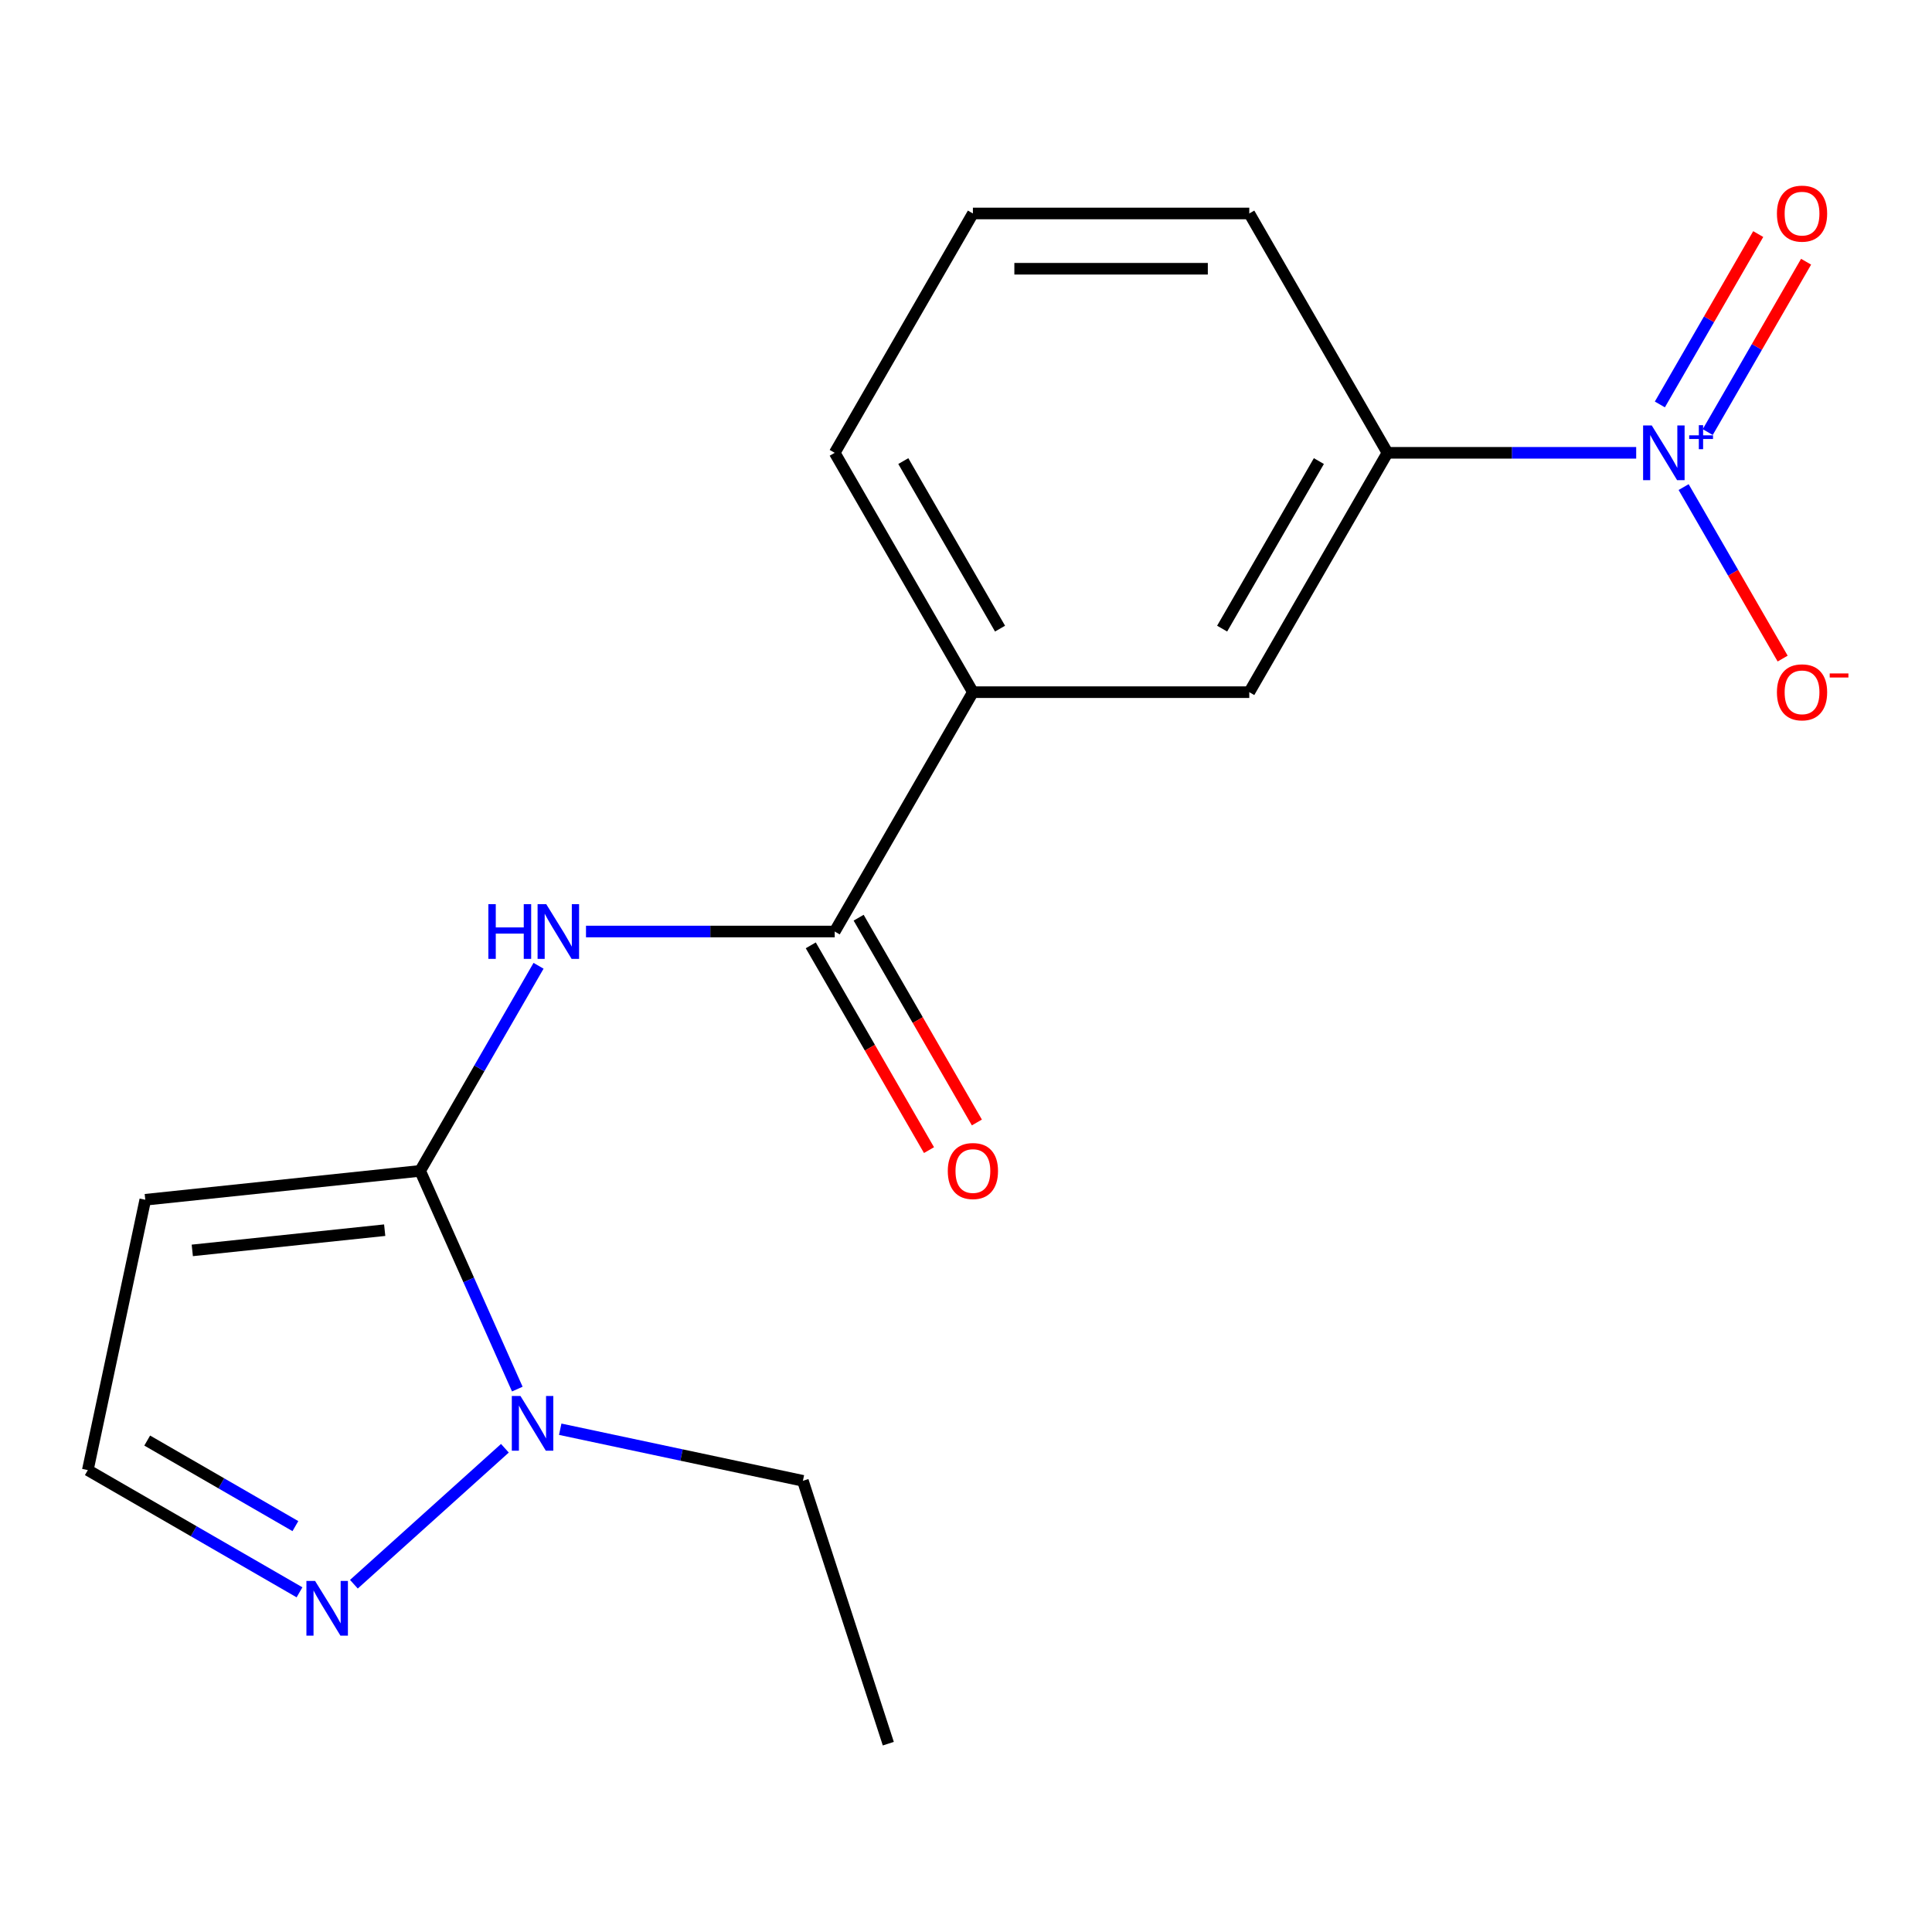 <?xml version='1.0' encoding='iso-8859-1'?>
<svg version='1.1' baseProfile='full'
              xmlns='http://www.w3.org/2000/svg'
                      xmlns:rdkit='http://www.rdkit.org/xml'
                      xmlns:xlink='http://www.w3.org/1999/xlink'
                  xml:space='preserve'
width='1000px' height='1000px' viewBox='0 0 1000 1000'>
<!-- END OF HEADER -->
<rect style='opacity:1.0;fill:#FFFFFF;stroke:none' width='1000' height='1000' x='0' y='0'> </rect>
<path class='bond-1' d='M 217.466,606.041 L 248.11,552.965' style='fill:none;fill-rule:evenodd;stroke:#000000;stroke-width:6px;stroke-linecap:butt;stroke-linejoin:miter;stroke-opacity:1' />
<path class='bond-1' d='M 248.11,552.965 L 278.753,499.89' style='fill:none;fill-rule:evenodd;stroke:#0000FF;stroke-width:6px;stroke-linecap:butt;stroke-linejoin:miter;stroke-opacity:1' />
<path class='bond-2' d='M 217.466,606.041 L 242.61,662.515' style='fill:none;fill-rule:evenodd;stroke:#000000;stroke-width:6px;stroke-linecap:butt;stroke-linejoin:miter;stroke-opacity:1' />
<path class='bond-2' d='M 242.61,662.515 L 267.755,718.99' style='fill:none;fill-rule:evenodd;stroke:#0000FF;stroke-width:6px;stroke-linecap:butt;stroke-linejoin:miter;stroke-opacity:1' />
<path class='bond-5' d='M 217.466,606.041 L 75.197,620.994' style='fill:none;fill-rule:evenodd;stroke:#000000;stroke-width:6px;stroke-linecap:butt;stroke-linejoin:miter;stroke-opacity:1' />
<path class='bond-5' d='M 199.117,636.738 L 99.528,647.205' style='fill:none;fill-rule:evenodd;stroke:#000000;stroke-width:6px;stroke-linecap:butt;stroke-linejoin:miter;stroke-opacity:1' />
<path class='bond-0' d='M 846.889,234.378 L 782.52,234.378' style='fill:none;fill-rule:evenodd;stroke:#0000FF;stroke-width:6px;stroke-linecap:butt;stroke-linejoin:miter;stroke-opacity:1' />
<path class='bond-0' d='M 782.52,234.378 L 718.152,234.378' style='fill:none;fill-rule:evenodd;stroke:#000000;stroke-width:6px;stroke-linecap:butt;stroke-linejoin:miter;stroke-opacity:1' />
<path class='bond-10' d='M 871.445,252.114 L 897.07,296.498' style='fill:none;fill-rule:evenodd;stroke:#0000FF;stroke-width:6px;stroke-linecap:butt;stroke-linejoin:miter;stroke-opacity:1' />
<path class='bond-10' d='M 897.07,296.498 L 922.695,340.881' style='fill:none;fill-rule:evenodd;stroke:#FF0000;stroke-width:6px;stroke-linecap:butt;stroke-linejoin:miter;stroke-opacity:1' />
<path class='bond-11' d='M 883.92,223.646 L 909.376,179.554' style='fill:none;fill-rule:evenodd;stroke:#0000FF;stroke-width:6px;stroke-linecap:butt;stroke-linejoin:miter;stroke-opacity:1' />
<path class='bond-11' d='M 909.376,179.554 L 934.832,135.463' style='fill:none;fill-rule:evenodd;stroke:#FF0000;stroke-width:6px;stroke-linecap:butt;stroke-linejoin:miter;stroke-opacity:1' />
<path class='bond-11' d='M 859.142,209.34 L 884.598,165.249' style='fill:none;fill-rule:evenodd;stroke:#0000FF;stroke-width:6px;stroke-linecap:butt;stroke-linejoin:miter;stroke-opacity:1' />
<path class='bond-11' d='M 884.598,165.249 L 910.054,121.158' style='fill:none;fill-rule:evenodd;stroke:#FF0000;stroke-width:6px;stroke-linecap:butt;stroke-linejoin:miter;stroke-opacity:1' />
<path class='bond-3' d='M 303.309,482.153 L 367.678,482.153' style='fill:none;fill-rule:evenodd;stroke:#0000FF;stroke-width:6px;stroke-linecap:butt;stroke-linejoin:miter;stroke-opacity:1' />
<path class='bond-3' d='M 367.678,482.153 L 432.046,482.153' style='fill:none;fill-rule:evenodd;stroke:#000000;stroke-width:6px;stroke-linecap:butt;stroke-linejoin:miter;stroke-opacity:1' />
<path class='bond-4' d='M 261.335,749.617 L 183.177,819.991' style='fill:none;fill-rule:evenodd;stroke:#0000FF;stroke-width:6px;stroke-linecap:butt;stroke-linejoin:miter;stroke-opacity:1' />
<path class='bond-13' d='M 289.968,739.769 L 352.773,753.119' style='fill:none;fill-rule:evenodd;stroke:#0000FF;stroke-width:6px;stroke-linecap:butt;stroke-linejoin:miter;stroke-opacity:1' />
<path class='bond-13' d='M 352.773,753.119 L 415.578,766.469' style='fill:none;fill-rule:evenodd;stroke:#000000;stroke-width:6px;stroke-linecap:butt;stroke-linejoin:miter;stroke-opacity:1' />
<path class='bond-7' d='M 432.046,482.153 L 503.572,358.266' style='fill:none;fill-rule:evenodd;stroke:#000000;stroke-width:6px;stroke-linecap:butt;stroke-linejoin:miter;stroke-opacity:1' />
<path class='bond-12' d='M 419.657,489.306 L 450.254,542.302' style='fill:none;fill-rule:evenodd;stroke:#000000;stroke-width:6px;stroke-linecap:butt;stroke-linejoin:miter;stroke-opacity:1' />
<path class='bond-12' d='M 450.254,542.302 L 480.851,595.297' style='fill:none;fill-rule:evenodd;stroke:#FF0000;stroke-width:6px;stroke-linecap:butt;stroke-linejoin:miter;stroke-opacity:1' />
<path class='bond-12' d='M 444.435,475.001 L 475.032,527.996' style='fill:none;fill-rule:evenodd;stroke:#000000;stroke-width:6px;stroke-linecap:butt;stroke-linejoin:miter;stroke-opacity:1' />
<path class='bond-12' d='M 475.032,527.996 L 505.629,580.992' style='fill:none;fill-rule:evenodd;stroke:#FF0000;stroke-width:6px;stroke-linecap:butt;stroke-linejoin:miter;stroke-opacity:1' />
<path class='bond-18' d='M 155.026,824.182 L 100.24,792.551' style='fill:none;fill-rule:evenodd;stroke:#0000FF;stroke-width:6px;stroke-linecap:butt;stroke-linejoin:miter;stroke-opacity:1' />
<path class='bond-18' d='M 100.24,792.551 L 45.455,760.921' style='fill:none;fill-rule:evenodd;stroke:#000000;stroke-width:6px;stroke-linecap:butt;stroke-linejoin:miter;stroke-opacity:1' />
<path class='bond-18' d='M 152.895,789.915 L 114.545,767.774' style='fill:none;fill-rule:evenodd;stroke:#0000FF;stroke-width:6px;stroke-linecap:butt;stroke-linejoin:miter;stroke-opacity:1' />
<path class='bond-18' d='M 114.545,767.774 L 76.195,745.633' style='fill:none;fill-rule:evenodd;stroke:#000000;stroke-width:6px;stroke-linecap:butt;stroke-linejoin:miter;stroke-opacity:1' />
<path class='bond-9' d='M 75.197,620.994 L 45.455,760.921' style='fill:none;fill-rule:evenodd;stroke:#000000;stroke-width:6px;stroke-linecap:butt;stroke-linejoin:miter;stroke-opacity:1' />
<path class='bond-6' d='M 718.152,234.378 L 646.625,358.266' style='fill:none;fill-rule:evenodd;stroke:#000000;stroke-width:6px;stroke-linecap:butt;stroke-linejoin:miter;stroke-opacity:1' />
<path class='bond-6' d='M 682.645,238.656 L 632.577,325.377' style='fill:none;fill-rule:evenodd;stroke:#000000;stroke-width:6px;stroke-linecap:butt;stroke-linejoin:miter;stroke-opacity:1' />
<path class='bond-19' d='M 718.152,234.378 L 646.625,110.491' style='fill:none;fill-rule:evenodd;stroke:#000000;stroke-width:6px;stroke-linecap:butt;stroke-linejoin:miter;stroke-opacity:1' />
<path class='bond-8' d='M 503.572,358.266 L 646.625,358.266' style='fill:none;fill-rule:evenodd;stroke:#000000;stroke-width:6px;stroke-linecap:butt;stroke-linejoin:miter;stroke-opacity:1' />
<path class='bond-15' d='M 503.572,358.266 L 432.046,234.378' style='fill:none;fill-rule:evenodd;stroke:#000000;stroke-width:6px;stroke-linecap:butt;stroke-linejoin:miter;stroke-opacity:1' />
<path class='bond-15' d='M 517.621,325.377 L 467.552,238.656' style='fill:none;fill-rule:evenodd;stroke:#000000;stroke-width:6px;stroke-linecap:butt;stroke-linejoin:miter;stroke-opacity:1' />
<path class='bond-17' d='M 415.578,766.469 L 459.784,902.52' style='fill:none;fill-rule:evenodd;stroke:#000000;stroke-width:6px;stroke-linecap:butt;stroke-linejoin:miter;stroke-opacity:1' />
<path class='bond-14' d='M 646.625,110.491 L 503.572,110.491' style='fill:none;fill-rule:evenodd;stroke:#000000;stroke-width:6px;stroke-linecap:butt;stroke-linejoin:miter;stroke-opacity:1' />
<path class='bond-14' d='M 625.168,139.101 L 525.03,139.101' style='fill:none;fill-rule:evenodd;stroke:#000000;stroke-width:6px;stroke-linecap:butt;stroke-linejoin:miter;stroke-opacity:1' />
<path class='bond-16' d='M 432.046,234.378 L 503.572,110.491' style='fill:none;fill-rule:evenodd;stroke:#000000;stroke-width:6px;stroke-linecap:butt;stroke-linejoin:miter;stroke-opacity:1' />
<path  class='atom-1' d='M 854.945 220.218
L 864.225 235.218
Q 865.145 236.698, 866.625 239.378
Q 868.105 242.058, 868.185 242.218
L 868.185 220.218
L 871.945 220.218
L 871.945 248.538
L 868.065 248.538
L 858.105 232.138
Q 856.945 230.218, 855.705 228.018
Q 854.505 225.818, 854.145 225.138
L 854.145 248.538
L 850.465 248.538
L 850.465 220.218
L 854.945 220.218
' fill='#0000FF'/>
<path  class='atom-1' d='M 874.321 225.323
L 879.311 225.323
L 879.311 220.069
L 881.528 220.069
L 881.528 225.323
L 886.65 225.323
L 886.65 227.224
L 881.528 227.224
L 881.528 232.504
L 879.311 232.504
L 879.311 227.224
L 874.321 227.224
L 874.321 225.323
' fill='#0000FF'/>
<path  class='atom-2' d='M 252.773 467.993
L 256.613 467.993
L 256.613 480.033
L 271.093 480.033
L 271.093 467.993
L 274.933 467.993
L 274.933 496.313
L 271.093 496.313
L 271.093 483.233
L 256.613 483.233
L 256.613 496.313
L 252.773 496.313
L 252.773 467.993
' fill='#0000FF'/>
<path  class='atom-2' d='M 282.733 467.993
L 292.013 482.993
Q 292.933 484.473, 294.413 487.153
Q 295.893 489.833, 295.973 489.993
L 295.973 467.993
L 299.733 467.993
L 299.733 496.313
L 295.853 496.313
L 285.893 479.913
Q 284.733 477.993, 283.493 475.793
Q 282.293 473.593, 281.933 472.913
L 281.933 496.313
L 278.253 496.313
L 278.253 467.993
L 282.733 467.993
' fill='#0000FF'/>
<path  class='atom-3' d='M 269.391 722.566
L 278.671 737.566
Q 279.591 739.046, 281.071 741.726
Q 282.551 744.406, 282.631 744.566
L 282.631 722.566
L 286.391 722.566
L 286.391 750.886
L 282.511 750.886
L 272.551 734.486
Q 271.391 732.566, 270.151 730.366
Q 268.951 728.166, 268.591 727.486
L 268.591 750.886
L 264.911 750.886
L 264.911 722.566
L 269.391 722.566
' fill='#0000FF'/>
<path  class='atom-5' d='M 163.082 818.288
L 172.362 833.288
Q 173.282 834.768, 174.762 837.448
Q 176.242 840.128, 176.322 840.288
L 176.322 818.288
L 180.082 818.288
L 180.082 846.608
L 176.202 846.608
L 166.242 830.208
Q 165.082 828.288, 163.842 826.088
Q 162.642 823.888, 162.282 823.208
L 162.282 846.608
L 158.602 846.608
L 158.602 818.288
L 163.082 818.288
' fill='#0000FF'/>
<path  class='atom-11' d='M 919.732 358.346
Q 919.732 351.546, 923.092 347.746
Q 926.452 343.946, 932.732 343.946
Q 939.012 343.946, 942.372 347.746
Q 945.732 351.546, 945.732 358.346
Q 945.732 365.226, 942.332 369.146
Q 938.932 373.026, 932.732 373.026
Q 926.492 373.026, 923.092 369.146
Q 919.732 365.266, 919.732 358.346
M 932.732 369.826
Q 937.052 369.826, 939.372 366.946
Q 941.732 364.026, 941.732 358.346
Q 941.732 352.786, 939.372 349.986
Q 937.052 347.146, 932.732 347.146
Q 928.412 347.146, 926.052 349.946
Q 923.732 352.746, 923.732 358.346
Q 923.732 364.066, 926.052 366.946
Q 928.412 369.826, 932.732 369.826
' fill='#FF0000'/>
<path  class='atom-11' d='M 947.052 348.568
L 956.74 348.568
L 956.74 350.68
L 947.052 350.68
L 947.052 348.568
' fill='#FF0000'/>
<path  class='atom-12' d='M 919.732 110.571
Q 919.732 103.771, 923.092 99.971
Q 926.452 96.171, 932.732 96.171
Q 939.012 96.171, 942.372 99.971
Q 945.732 103.771, 945.732 110.571
Q 945.732 117.451, 942.332 121.371
Q 938.932 125.251, 932.732 125.251
Q 926.492 125.251, 923.092 121.371
Q 919.732 117.491, 919.732 110.571
M 932.732 122.051
Q 937.052 122.051, 939.372 119.171
Q 941.732 116.251, 941.732 110.571
Q 941.732 105.011, 939.372 102.211
Q 937.052 99.371, 932.732 99.371
Q 928.412 99.371, 926.052 102.171
Q 923.732 104.971, 923.732 110.571
Q 923.732 116.291, 926.052 119.171
Q 928.412 122.051, 932.732 122.051
' fill='#FF0000'/>
<path  class='atom-13' d='M 490.572 606.121
Q 490.572 599.321, 493.932 595.521
Q 497.292 591.721, 503.572 591.721
Q 509.852 591.721, 513.212 595.521
Q 516.572 599.321, 516.572 606.121
Q 516.572 613.001, 513.172 616.921
Q 509.772 620.801, 503.572 620.801
Q 497.332 620.801, 493.932 616.921
Q 490.572 613.041, 490.572 606.121
M 503.572 617.601
Q 507.892 617.601, 510.212 614.721
Q 512.572 611.801, 512.572 606.121
Q 512.572 600.561, 510.212 597.761
Q 507.892 594.921, 503.572 594.921
Q 499.252 594.921, 496.892 597.721
Q 494.572 600.521, 494.572 606.121
Q 494.572 611.841, 496.892 614.721
Q 499.252 617.601, 503.572 617.601
' fill='#FF0000'/>
</svg>
